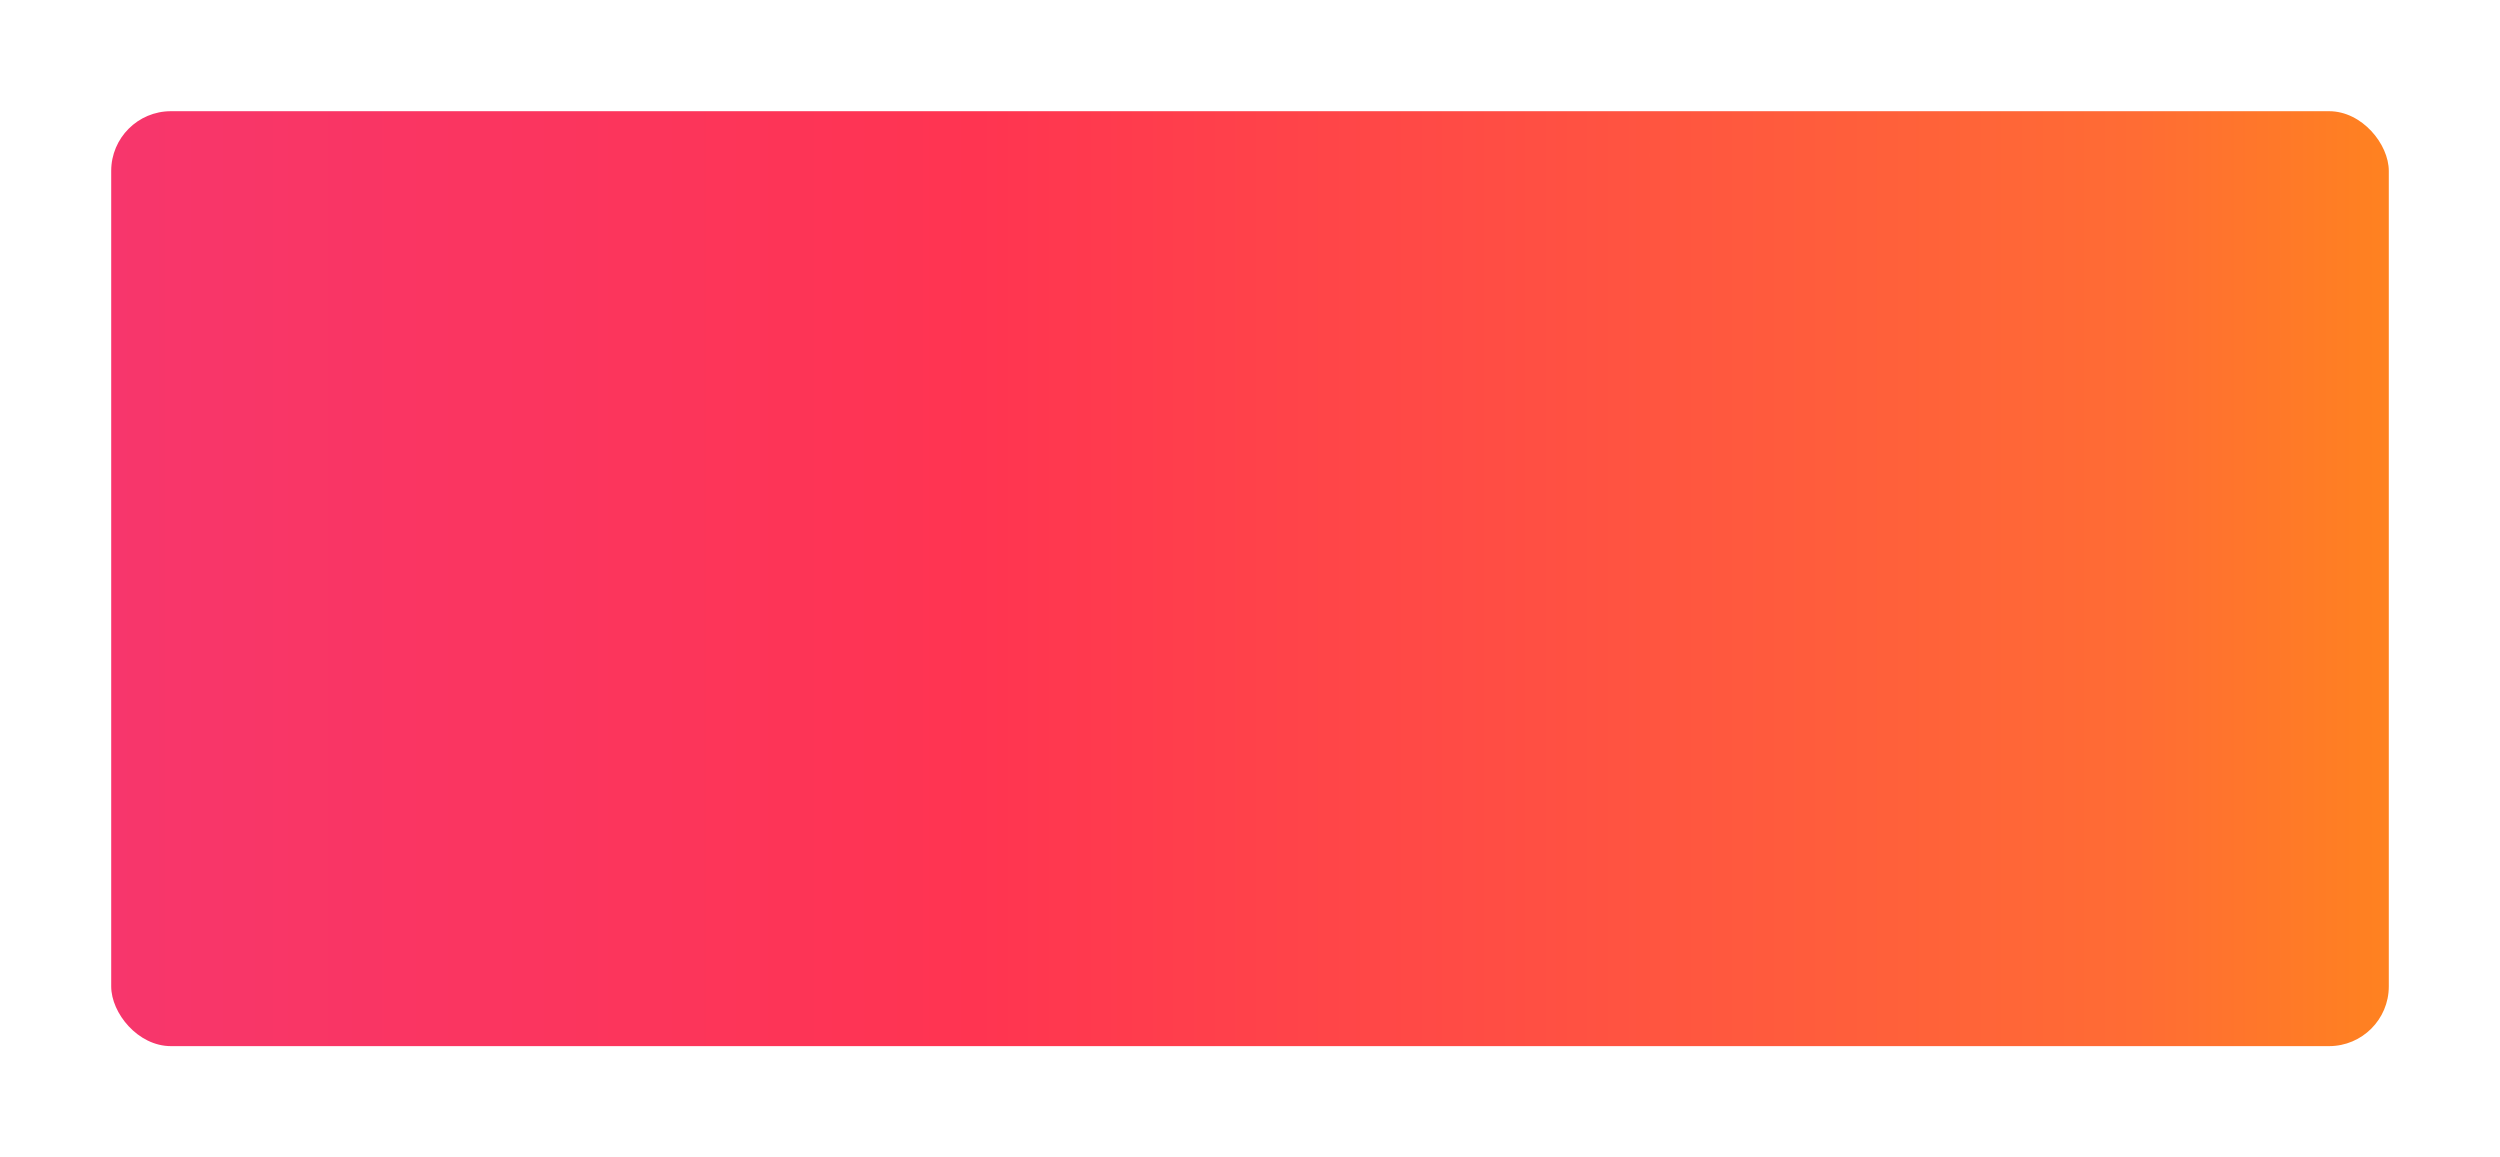 <svg width="1214" height="562" viewBox="0 0 1214 562" fill="none" xmlns="http://www.w3.org/2000/svg">
<g filter="url(#filter0_f_206_15371)">
<rect x="54" y="54" width="1106" height="454" rx="29" fill="url(#paint0_linear_206_15371)"/>
</g>
<defs>
<filter id="filter0_f_206_15371" x="0" y="0" width="1214" height="562" filterUnits="userSpaceOnUse" color-interpolation-filters="sRGB">
<feFlood flood-opacity="0" result="BackgroundImageFix"/>
<feBlend mode="normal" in="SourceGraphic" in2="BackgroundImageFix" result="shape"/>
<feGaussianBlur stdDeviation="27" result="effect1_foregroundBlur_206_15371"/>
</filter>
<linearGradient id="paint0_linear_206_15371" x1="1160" y1="281" x2="54" y2="281" gradientUnits="userSpaceOnUse">
<stop stop-color="#FF8220"/>
<stop offset="0.111" stop-color="#FF6C34"/>
<stop offset="0.62" stop-color="#FF3451"/>
<stop offset="1" stop-color="#F7366C"/>
</linearGradient>
</defs>
</svg>
